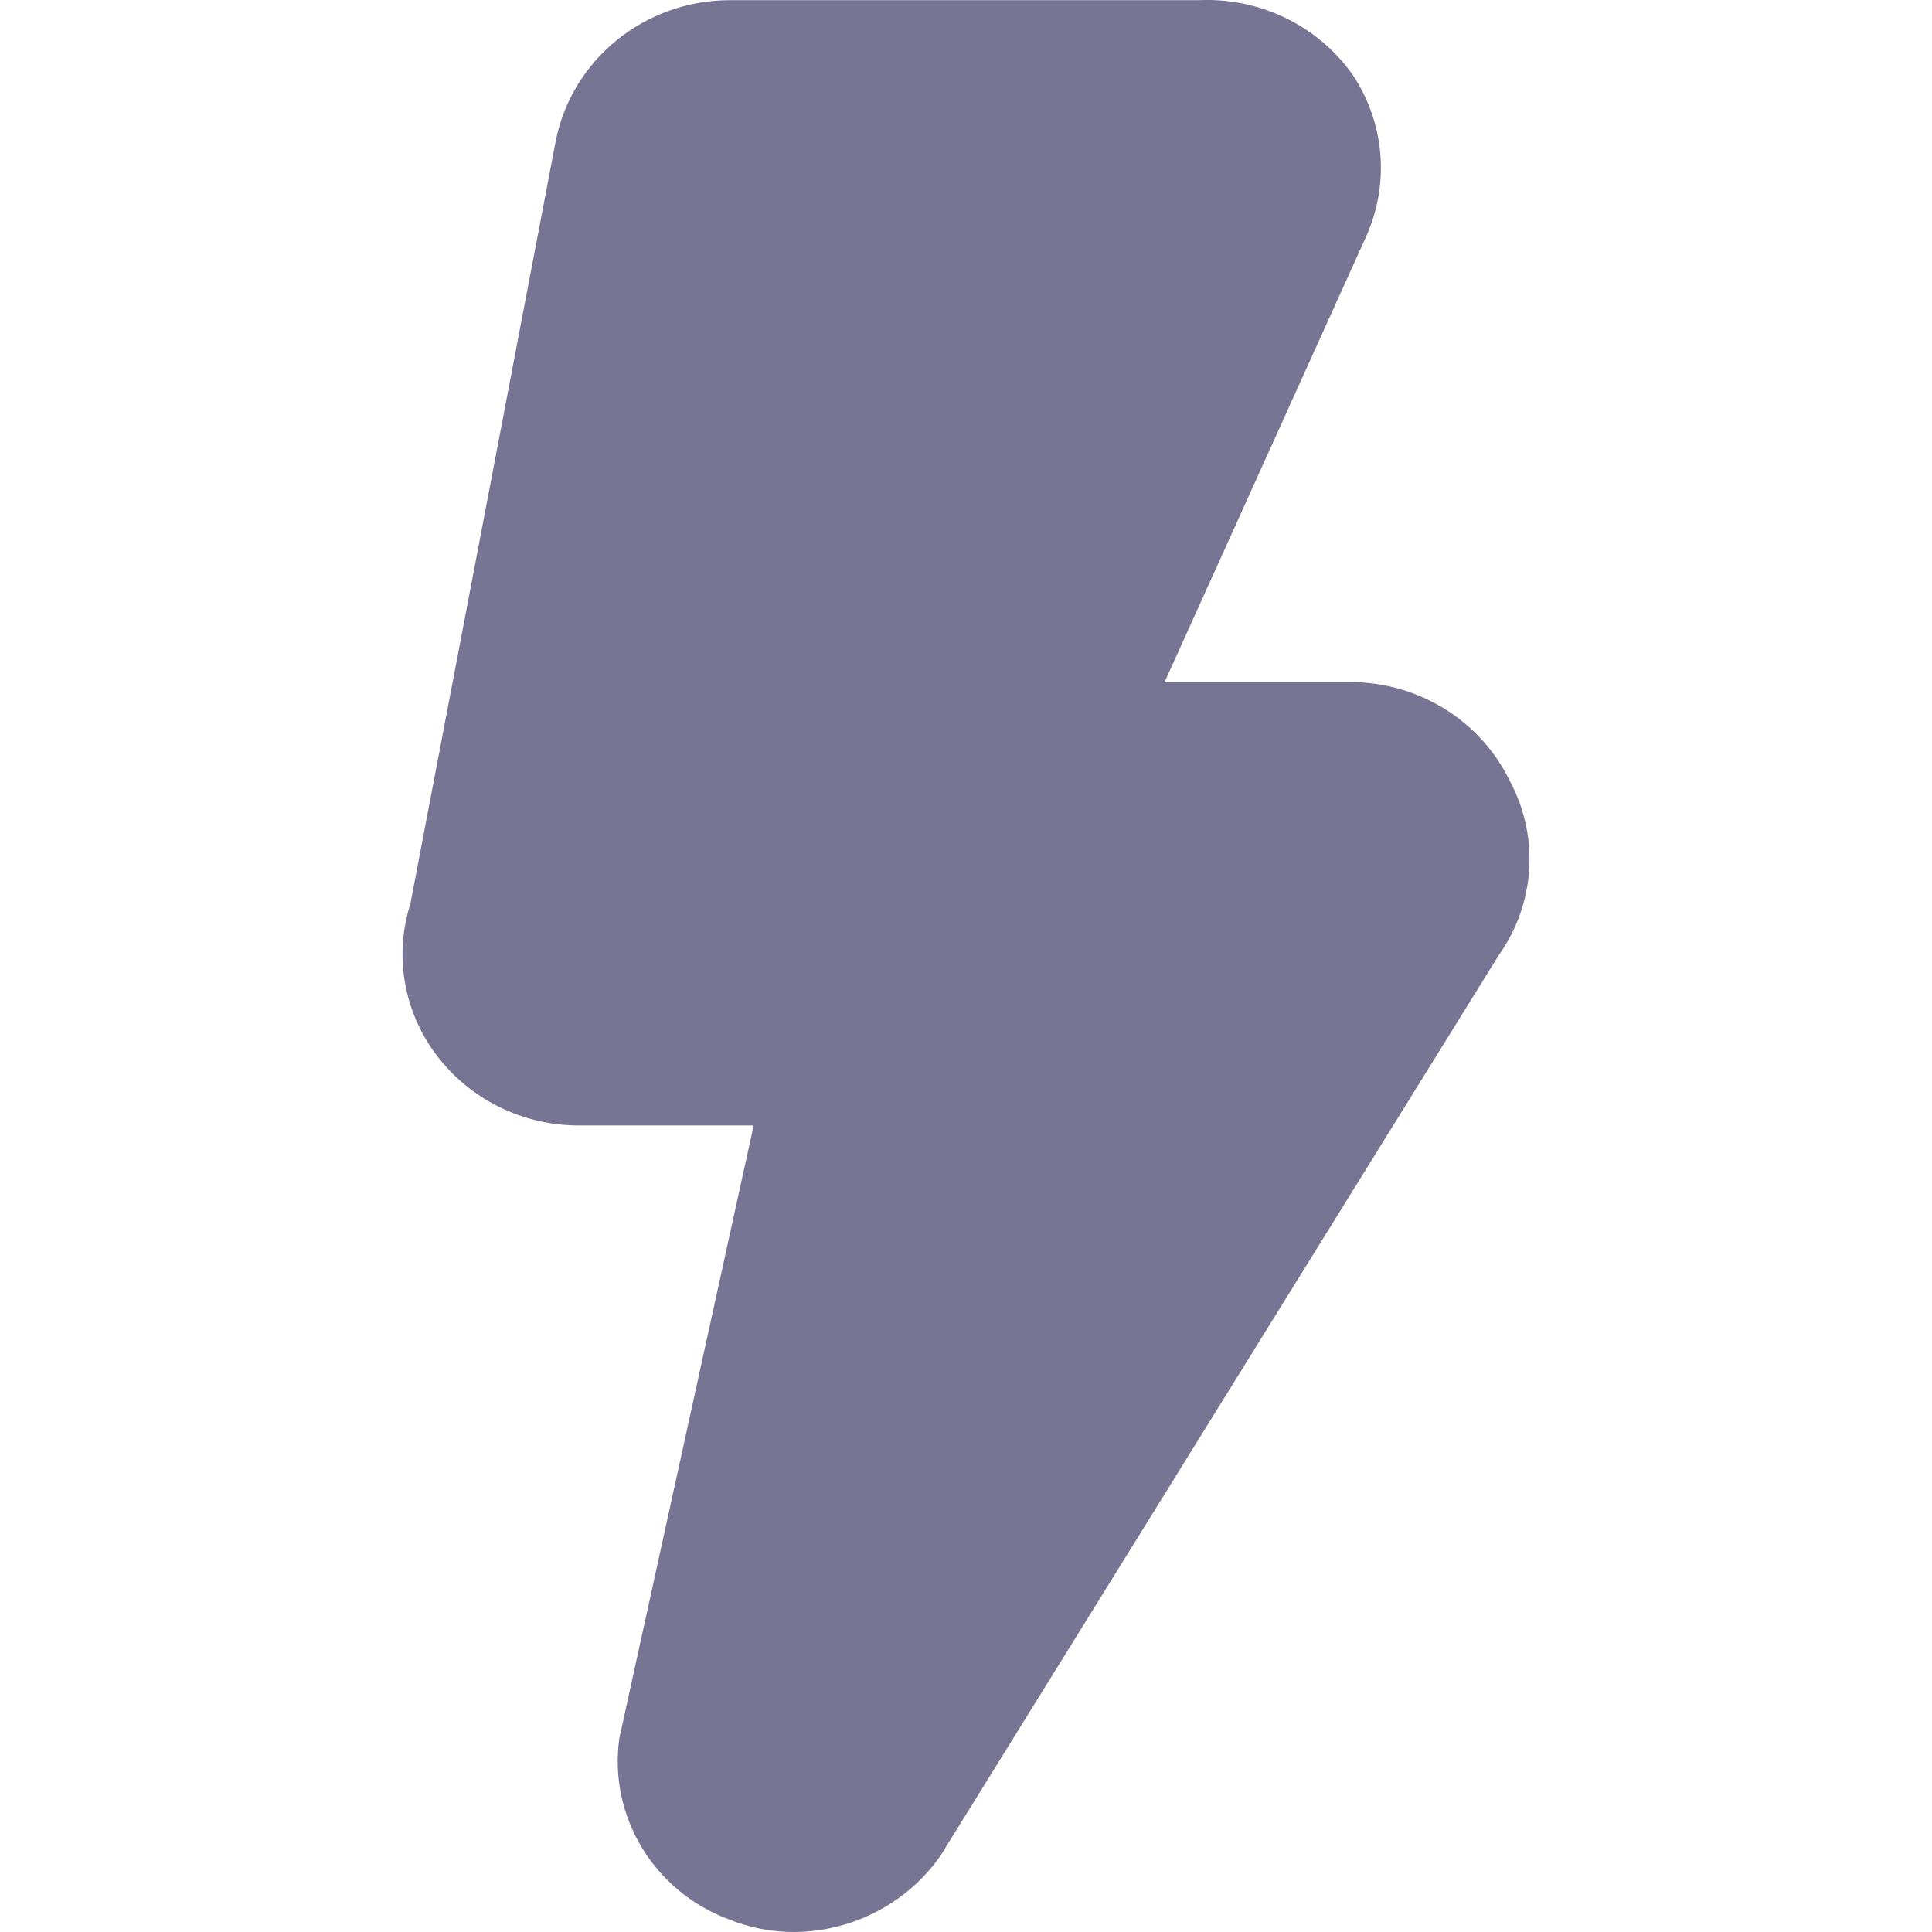 <svg width="24" height="24" viewBox="0 0 24 24" fill="none" xmlns="http://www.w3.org/2000/svg">
<path d="M18.618 11.866L11.682 23.054C11.273 23.639 10.599 23.992 9.876 24C9.592 24.002 9.311 23.948 9.048 23.841C8.118 23.491 7.557 22.558 7.694 21.591L9.362 13.981H7.192C6.495 13.982 5.838 13.658 5.423 13.108C5.014 12.568 4.893 11.869 5.098 11.227L6.904 1.748C7.106 0.737 8.009 0.006 9.06 0.002H14.893C15.648 -0.032 16.368 0.316 16.8 0.924C17.2 1.52 17.265 2.274 16.975 2.929L14.467 8.473H16.8C17.638 8.483 18.397 8.96 18.756 9.702C19.126 10.393 19.072 11.226 18.618 11.866Z" fill="#787594"/>
</svg>
